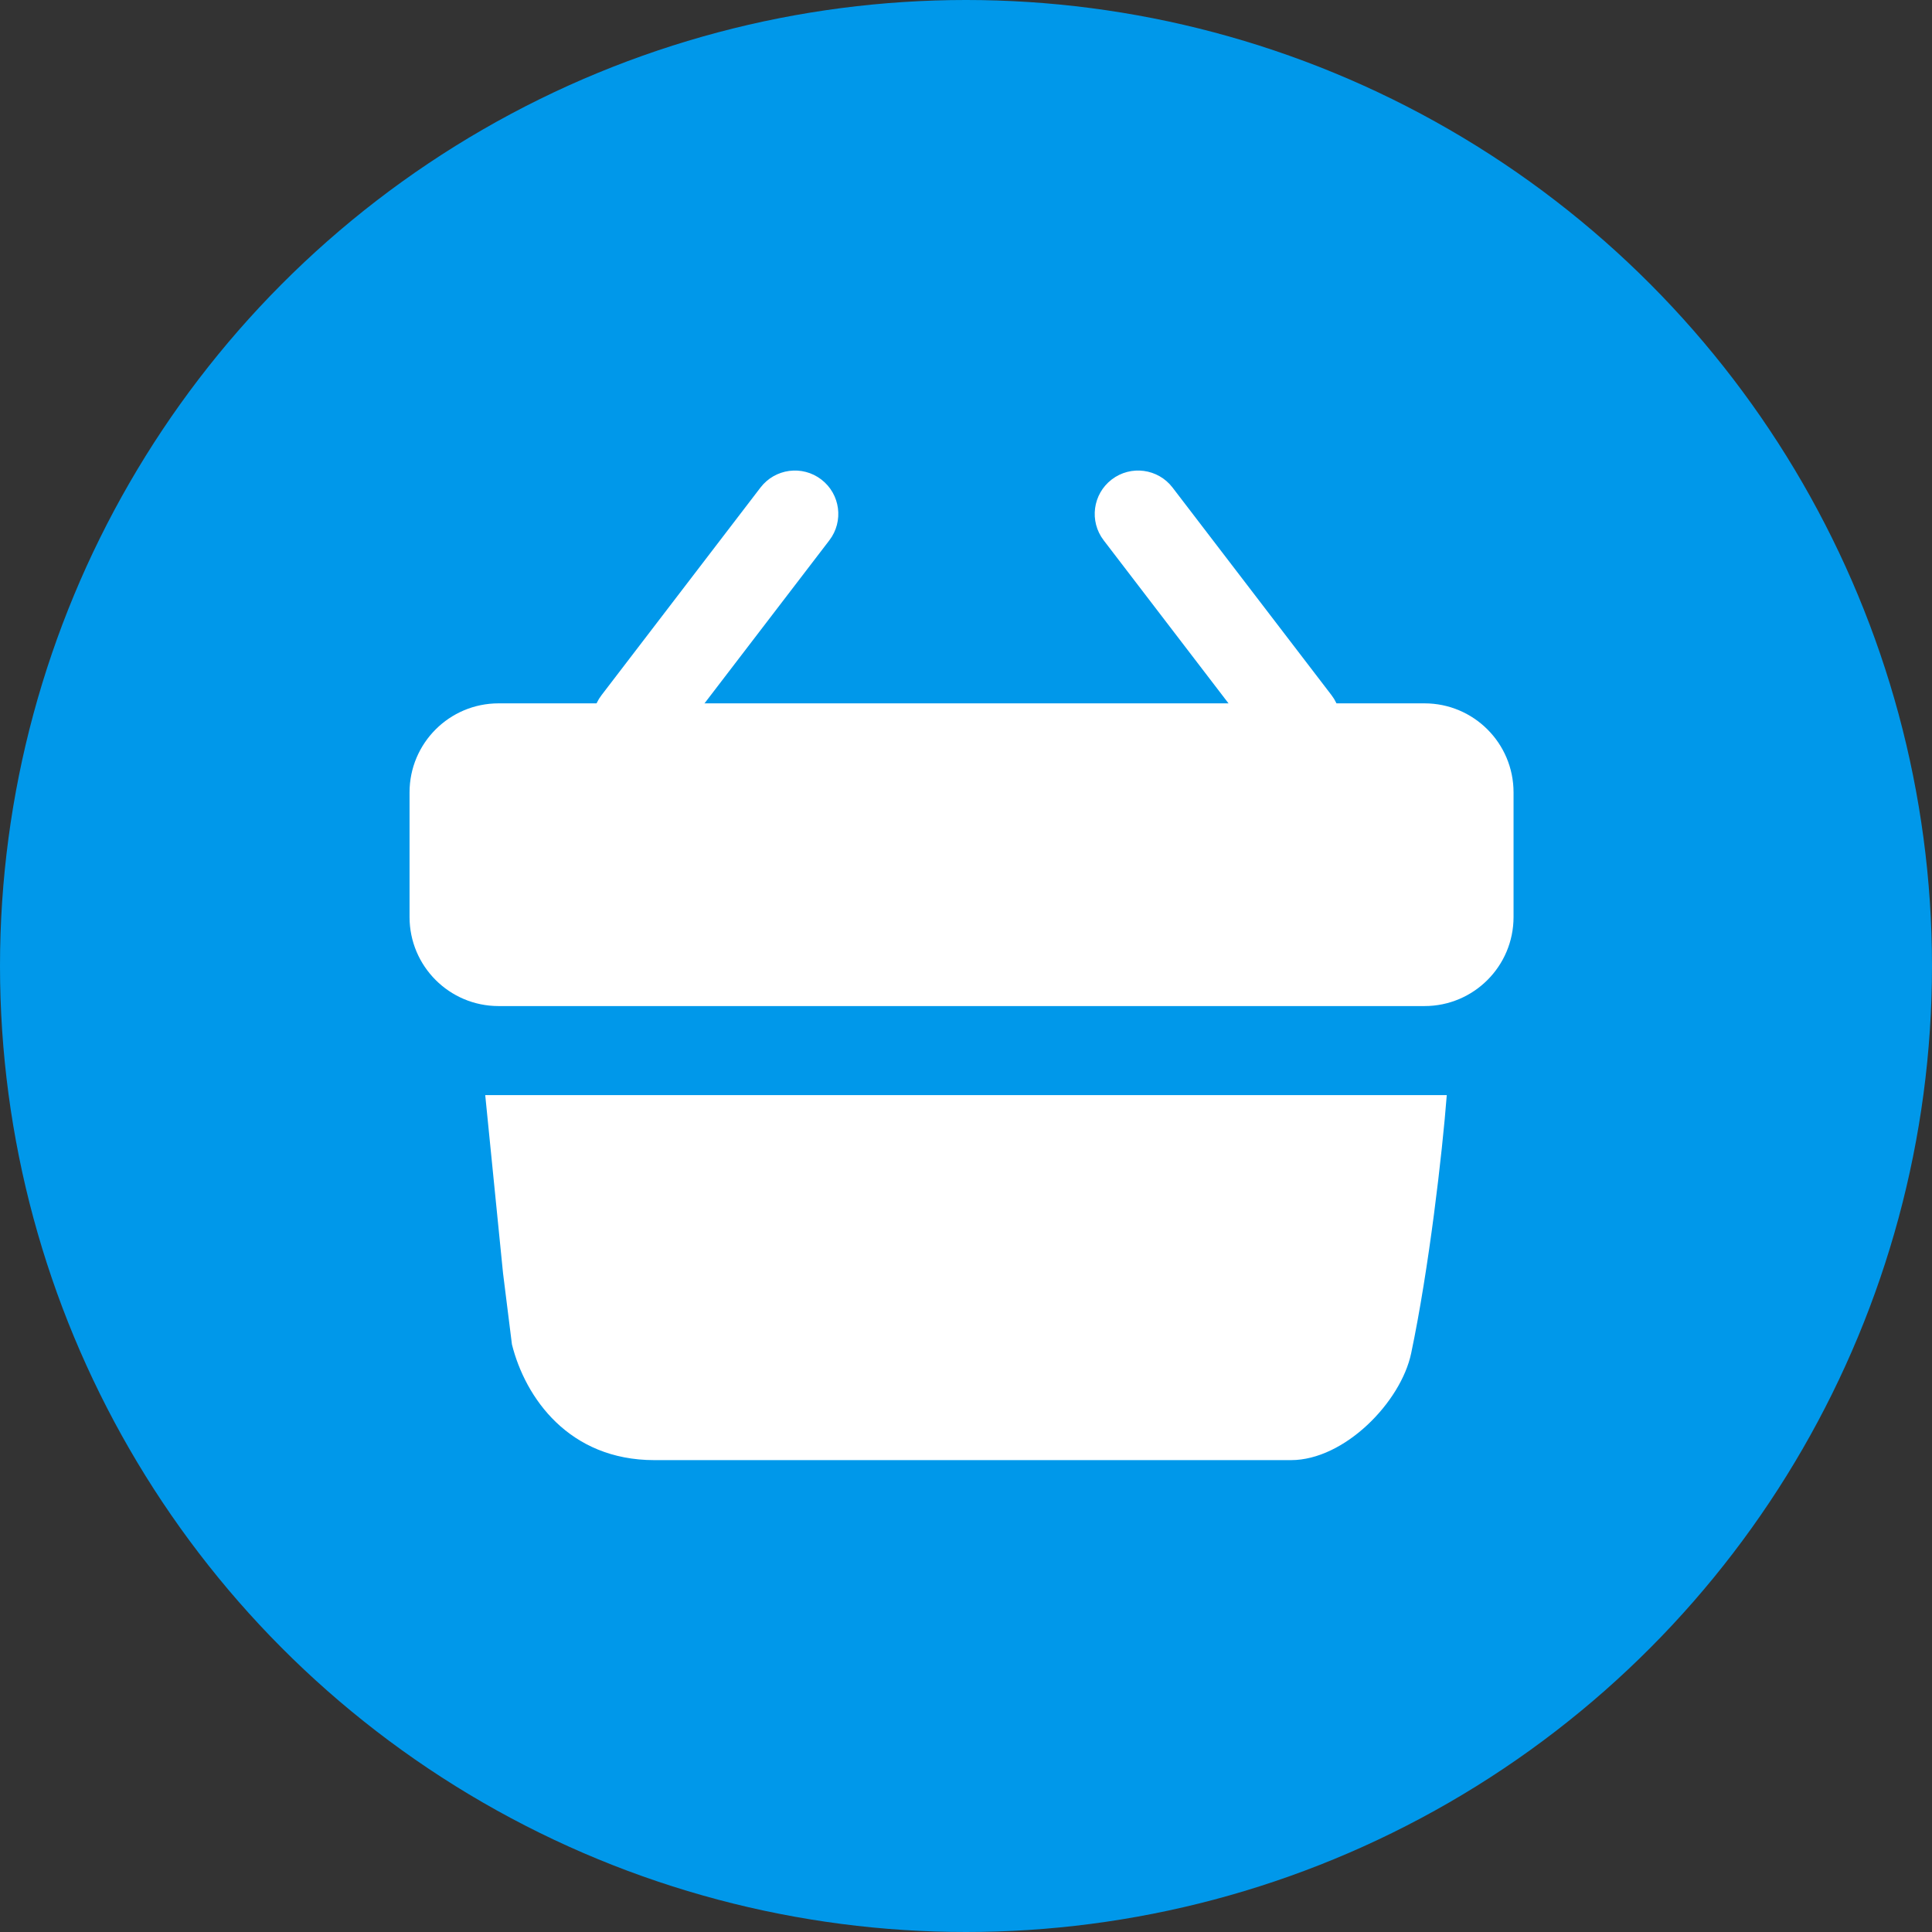 <?xml version="1.0" encoding="UTF-8"?> <svg xmlns="http://www.w3.org/2000/svg" width="217" height="217" viewBox="0 0 217 217" fill="none"><rect x="0" y="0" width="217" height="217" fill="#333333" stroke="none"/> <circle cx="108.5" cy="108.5" r="108.5" fill="#0098EA"></circle> <path d="M54.5 123H162.5C162 129.5 160.5 142.5 158.5 152C157.342 157.5 151 164 145 164H73.5C63.9 164 59 157 57.5 151L56.5 143L54.5 123Z" fill="white"></path> <path d="M46 89C46 83.477 50.477 79 56 79H160C165.523 79 170 83.477 170 89V103C170 108.523 165.523 113 160 113H56C50.477 113 46 108.523 46 103V89Z" fill="white"></path> <path d="M68.467 84.912C66.331 83.277 65.925 80.219 67.561 78.082L85.417 54.761C87.053 52.625 90.111 52.219 92.247 53.855C94.384 55.491 94.79 58.549 93.154 60.685L75.297 84.006C73.662 86.142 70.604 86.548 68.467 84.912Z" fill="white"></path> <path d="M124.868 53.855C127.005 52.219 130.063 52.625 131.699 54.761L149.555 78.082C151.19 80.219 150.785 83.277 148.648 84.912C146.512 86.548 143.454 86.142 141.818 84.006L123.962 60.685C122.326 58.549 122.732 55.491 124.868 53.855Z" fill="white"></path> </svg> 